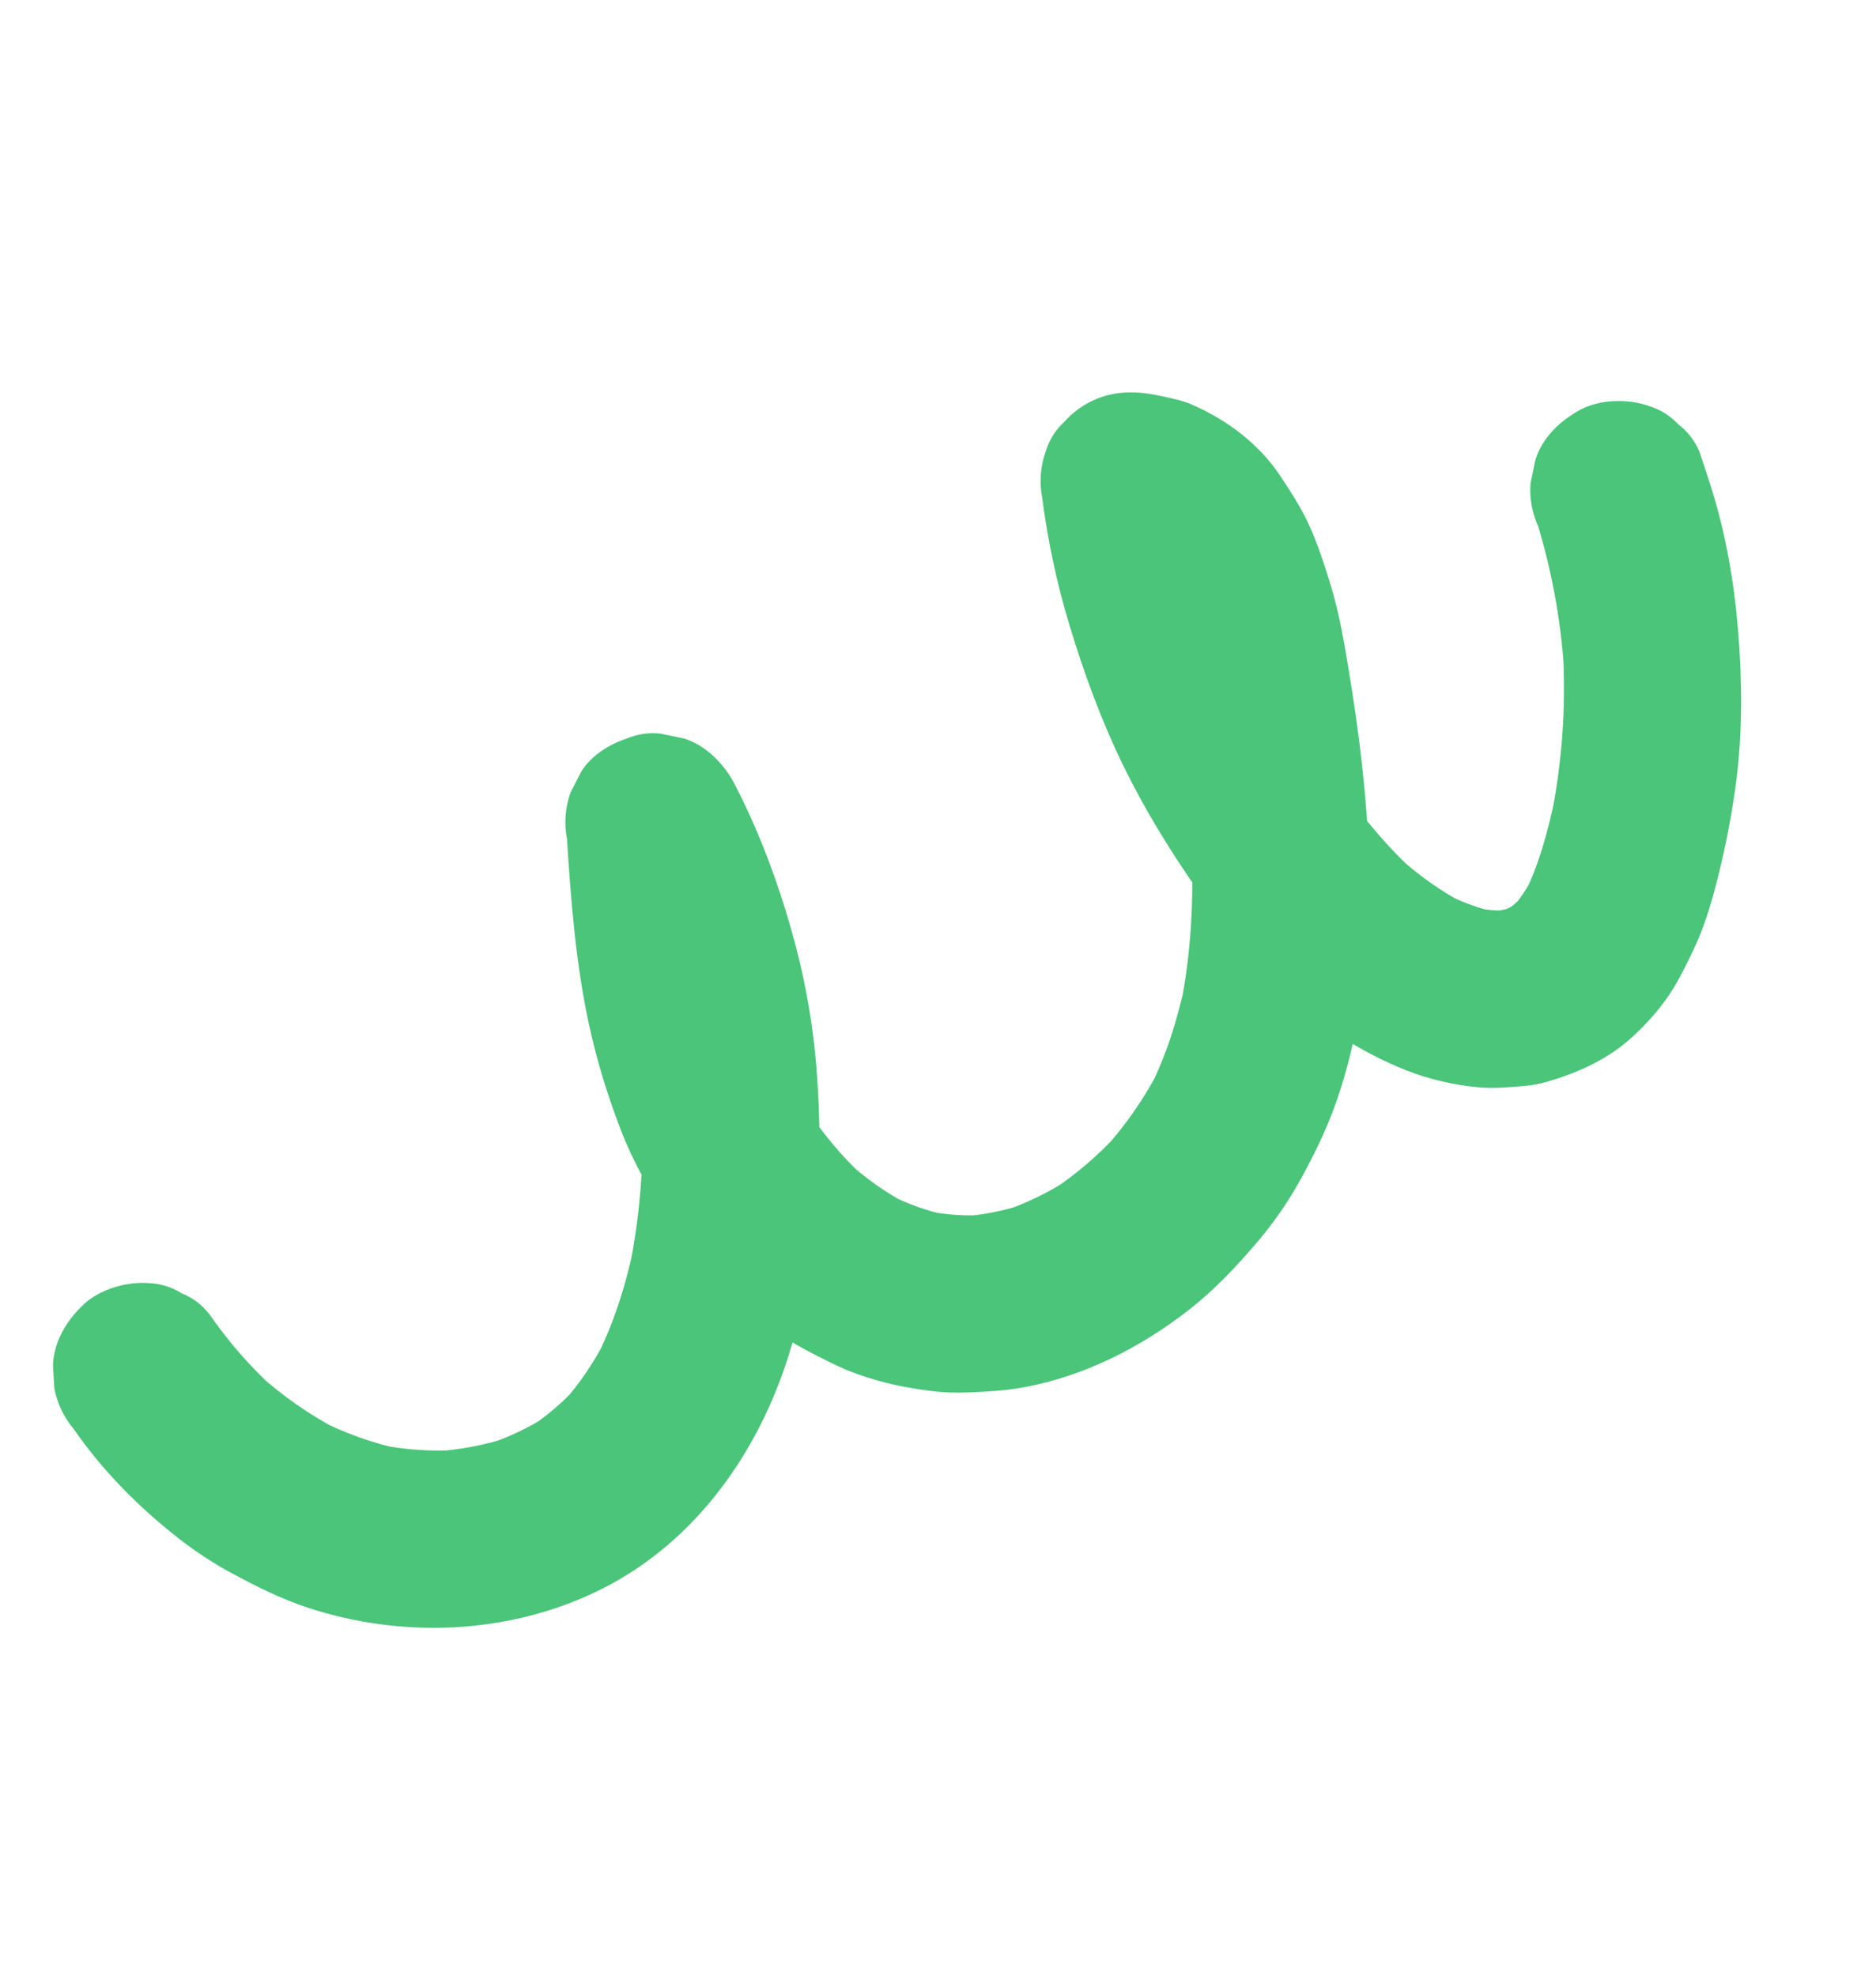 <?xml version="1.0" encoding="UTF-8"?> <svg xmlns="http://www.w3.org/2000/svg" width="113" height="119" viewBox="0 0 113 119" fill="none"><path d="M92.704 31.816C92.739 31.911 92.769 32.008 92.8 32.103C92.657 31.67 92.513 31.238 92.368 30.801C93.397 33.935 94.014 37.189 94.222 40.477C94.194 40.017 94.164 39.552 94.136 39.093C94.343 42.535 94.097 45.993 93.396 49.37C93.492 48.901 93.589 48.432 93.685 47.963C93.256 49.994 92.718 52.045 91.791 53.909C92.009 53.483 92.227 53.056 92.444 52.63C92.048 53.402 91.582 54.127 91.007 54.784C91.316 54.443 91.63 54.099 91.939 53.757C91.497 54.241 91.007 54.667 90.457 55.026C90.839 54.778 91.221 54.53 91.608 54.28C91.131 54.582 90.626 54.824 90.093 55.008C90.525 54.864 90.957 54.721 91.394 54.576C90.805 54.766 90.207 54.877 89.591 54.919C90.051 54.891 90.515 54.861 90.975 54.833C90.24 54.87 89.509 54.807 88.783 54.665C89.252 54.762 89.722 54.858 90.191 54.955C89.08 54.724 88.027 54.32 87.018 53.811C87.445 54.029 87.871 54.247 88.298 54.465C86.799 53.693 85.429 52.701 84.18 51.574C84.521 51.883 84.865 52.197 85.207 52.506C82.94 50.439 81.062 47.904 79.397 45.341C79.645 45.723 79.892 46.105 80.143 46.492C77.945 43.088 76.184 39.418 74.901 35.574C75.044 36.007 75.188 36.439 75.333 36.876C74.374 33.982 73.691 31.004 73.297 27.98C71.422 30.098 69.547 32.22 67.675 34.339C68.01 34.355 68.337 34.394 68.666 34.46C68.197 34.363 67.727 34.267 67.258 34.17C67.724 34.277 68.167 34.436 68.595 34.651C68.168 34.433 67.742 34.215 67.315 33.997C67.771 34.24 68.186 34.533 68.573 34.874C68.232 34.565 67.888 34.251 67.546 33.942C68.132 34.473 68.621 35.083 69.05 35.745C68.803 35.363 68.555 34.981 68.305 34.594C69.001 35.693 69.513 36.883 69.925 38.113C69.782 37.681 69.638 37.248 69.493 36.812C70.21 39.004 70.562 41.287 70.918 43.56C71.315 46.082 71.635 48.619 71.798 51.169C71.771 50.709 71.741 50.245 71.713 49.785C71.936 53.385 71.832 57.01 71.115 60.552C71.211 60.083 71.308 59.613 71.405 59.144C70.938 61.39 70.245 63.59 69.204 65.638C69.422 65.211 69.64 64.785 69.858 64.358C68.943 66.136 67.797 67.784 66.456 69.265C66.765 68.923 67.079 68.579 67.388 68.238C66.161 69.577 64.787 70.767 63.263 71.756C63.645 71.508 64.027 71.26 64.414 71.01C63.163 71.816 61.827 72.474 60.416 72.951C60.848 72.807 61.28 72.664 61.717 72.519C60.474 72.925 59.191 73.186 57.888 73.266C58.348 73.238 58.812 73.208 59.272 73.181C58.099 73.246 56.93 73.16 55.777 72.933C56.246 73.03 56.715 73.127 57.184 73.223C55.88 72.951 54.633 72.506 53.447 71.9C53.873 72.118 54.3 72.335 54.726 72.553C53.373 71.851 52.136 70.967 51.006 69.942C51.347 70.251 51.691 70.565 52.033 70.874C50.714 69.662 49.571 68.285 48.592 66.788C48.84 67.17 49.087 67.552 49.338 67.938C48.154 66.105 47.254 64.124 46.564 62.059C46.707 62.491 46.85 62.924 46.996 63.361C45.42 58.571 44.992 53.519 44.675 48.517C41.316 49.63 37.953 50.742 34.593 51.854C35.596 53.791 36.438 55.8 37.125 57.872C36.982 57.44 36.839 57.007 36.693 56.571C37.812 59.978 38.491 63.518 38.721 67.097C38.693 66.638 38.663 66.173 38.635 65.713C38.853 69.307 38.619 72.925 37.9 76.451C37.996 75.981 38.093 75.512 38.19 75.043C37.699 77.401 36.97 79.714 35.882 81.866C36.099 81.439 36.317 81.013 36.535 80.586C35.794 82.028 34.897 83.377 33.806 84.579C34.115 84.237 34.428 83.894 34.737 83.552C33.879 84.48 32.922 85.298 31.865 85.993C32.247 85.745 32.629 85.497 33.015 85.247C31.858 85.991 30.621 86.574 29.314 87.008C29.747 86.865 30.179 86.722 30.616 86.576C29.173 87.045 27.684 87.321 26.17 87.421C26.63 87.393 27.094 87.364 27.554 87.336C25.948 87.43 24.339 87.315 22.76 86.996C23.229 87.092 23.699 87.189 24.168 87.285C22.421 86.918 20.744 86.307 19.156 85.496C19.583 85.714 20.009 85.932 20.436 86.15C18.637 85.219 16.979 84.047 15.475 82.687C15.816 82.996 16.16 83.31 16.502 83.619C15.039 82.281 13.739 80.78 12.612 79.152C12.163 78.578 11.606 78.159 10.943 77.893C10.326 77.506 9.642 77.3 8.898 77.277C7.612 77.189 6.025 77.649 5.066 78.538C4.035 79.492 3.227 80.805 3.191 82.252C3.219 82.712 3.249 83.176 3.276 83.636C3.458 84.551 3.852 85.37 4.452 86.084C6.174 88.572 8.33 90.747 10.705 92.613C11.719 93.408 12.796 94.123 13.927 94.735C15.435 95.548 16.972 96.319 18.602 96.849C24.216 98.676 30.499 98.438 35.856 95.893C41.612 93.159 45.504 87.823 47.432 81.858C49.256 76.208 49.642 70.281 49.185 64.397C48.991 61.912 48.575 59.444 47.944 57.029C47.219 54.255 46.27 51.505 45.07 48.901C44.806 48.328 44.527 47.765 44.239 47.207C43.624 46.019 42.503 44.869 41.185 44.474C40.716 44.377 40.247 44.281 39.778 44.184C39.067 44.109 38.388 44.211 37.744 44.484C36.683 44.834 35.625 45.499 35.011 46.471C34.793 46.898 34.575 47.324 34.358 47.751C34.041 48.665 33.972 49.594 34.153 50.542C34.387 54.229 34.674 57.927 35.443 61.544C35.913 63.759 36.578 65.941 37.392 68.049C38.182 70.097 39.256 71.941 40.463 73.772C41.42 75.224 42.535 76.565 43.809 77.75C44.746 78.616 45.682 79.474 46.729 80.208C47.786 80.946 48.924 81.519 50.077 82.091C51.939 83.016 54.019 83.523 56.075 83.776C56.789 83.864 57.508 83.894 58.229 83.867C59.36 83.825 60.504 83.765 61.619 83.563C65.309 82.899 68.757 81.136 71.688 78.832C73.192 77.651 74.505 76.247 75.742 74.794C76.713 73.652 77.57 72.417 78.299 71.107C79.283 69.338 80.145 67.519 80.751 65.587C81.448 63.377 81.913 61.07 82.201 58.773C82.729 54.564 82.497 50.269 82.04 46.065C81.83 44.142 81.55 42.224 81.233 40.316C80.95 38.621 80.667 36.929 80.165 35.285C79.809 34.112 79.43 32.931 78.935 31.808C78.445 30.695 77.807 29.699 77.133 28.687C75.834 26.733 73.948 25.315 71.815 24.377C71.488 24.232 71.147 24.127 70.797 24.046C70.01 23.864 69.211 23.671 68.399 23.636C66.712 23.561 65.228 24.168 64.1 25.41C63.572 25.901 63.2 26.497 62.982 27.203C62.665 28.117 62.596 29.046 62.778 29.995C63.114 32.594 63.662 35.158 64.423 37.668C65.294 40.542 66.325 43.37 67.641 46.075C68.956 48.772 70.538 51.343 72.268 53.797C73.682 55.802 75.225 57.766 77.04 59.424C78.194 60.48 79.346 61.508 80.658 62.362C81.93 63.187 83.302 63.911 84.715 64.467C86.08 65.007 87.581 65.352 89.036 65.485C89.967 65.57 90.916 65.486 91.837 65.405C92.325 65.361 92.801 65.267 93.269 65.129C95.149 64.567 96.905 63.768 98.366 62.417C99.135 61.703 99.863 60.9 100.462 60.036C101.075 59.15 101.554 58.153 102.015 57.184C102.6 55.96 103.004 54.657 103.347 53.347C103.809 51.588 104.177 49.796 104.448 48C104.905 45.062 104.963 42.106 104.777 39.132C104.592 36.136 104.172 33.186 103.35 30.291C103.052 29.241 102.703 28.211 102.355 27.177C102.069 26.525 101.65 25.984 101.095 25.562C100.603 25.034 100.007 24.662 99.301 24.445C98.062 24.01 96.391 24.04 95.209 24.669C93.989 25.322 92.889 26.354 92.477 27.723C92.38 28.192 92.283 28.661 92.187 29.13C92.126 30.069 92.3 30.963 92.704 31.816Z" fill="#4AC579"></path></svg> 